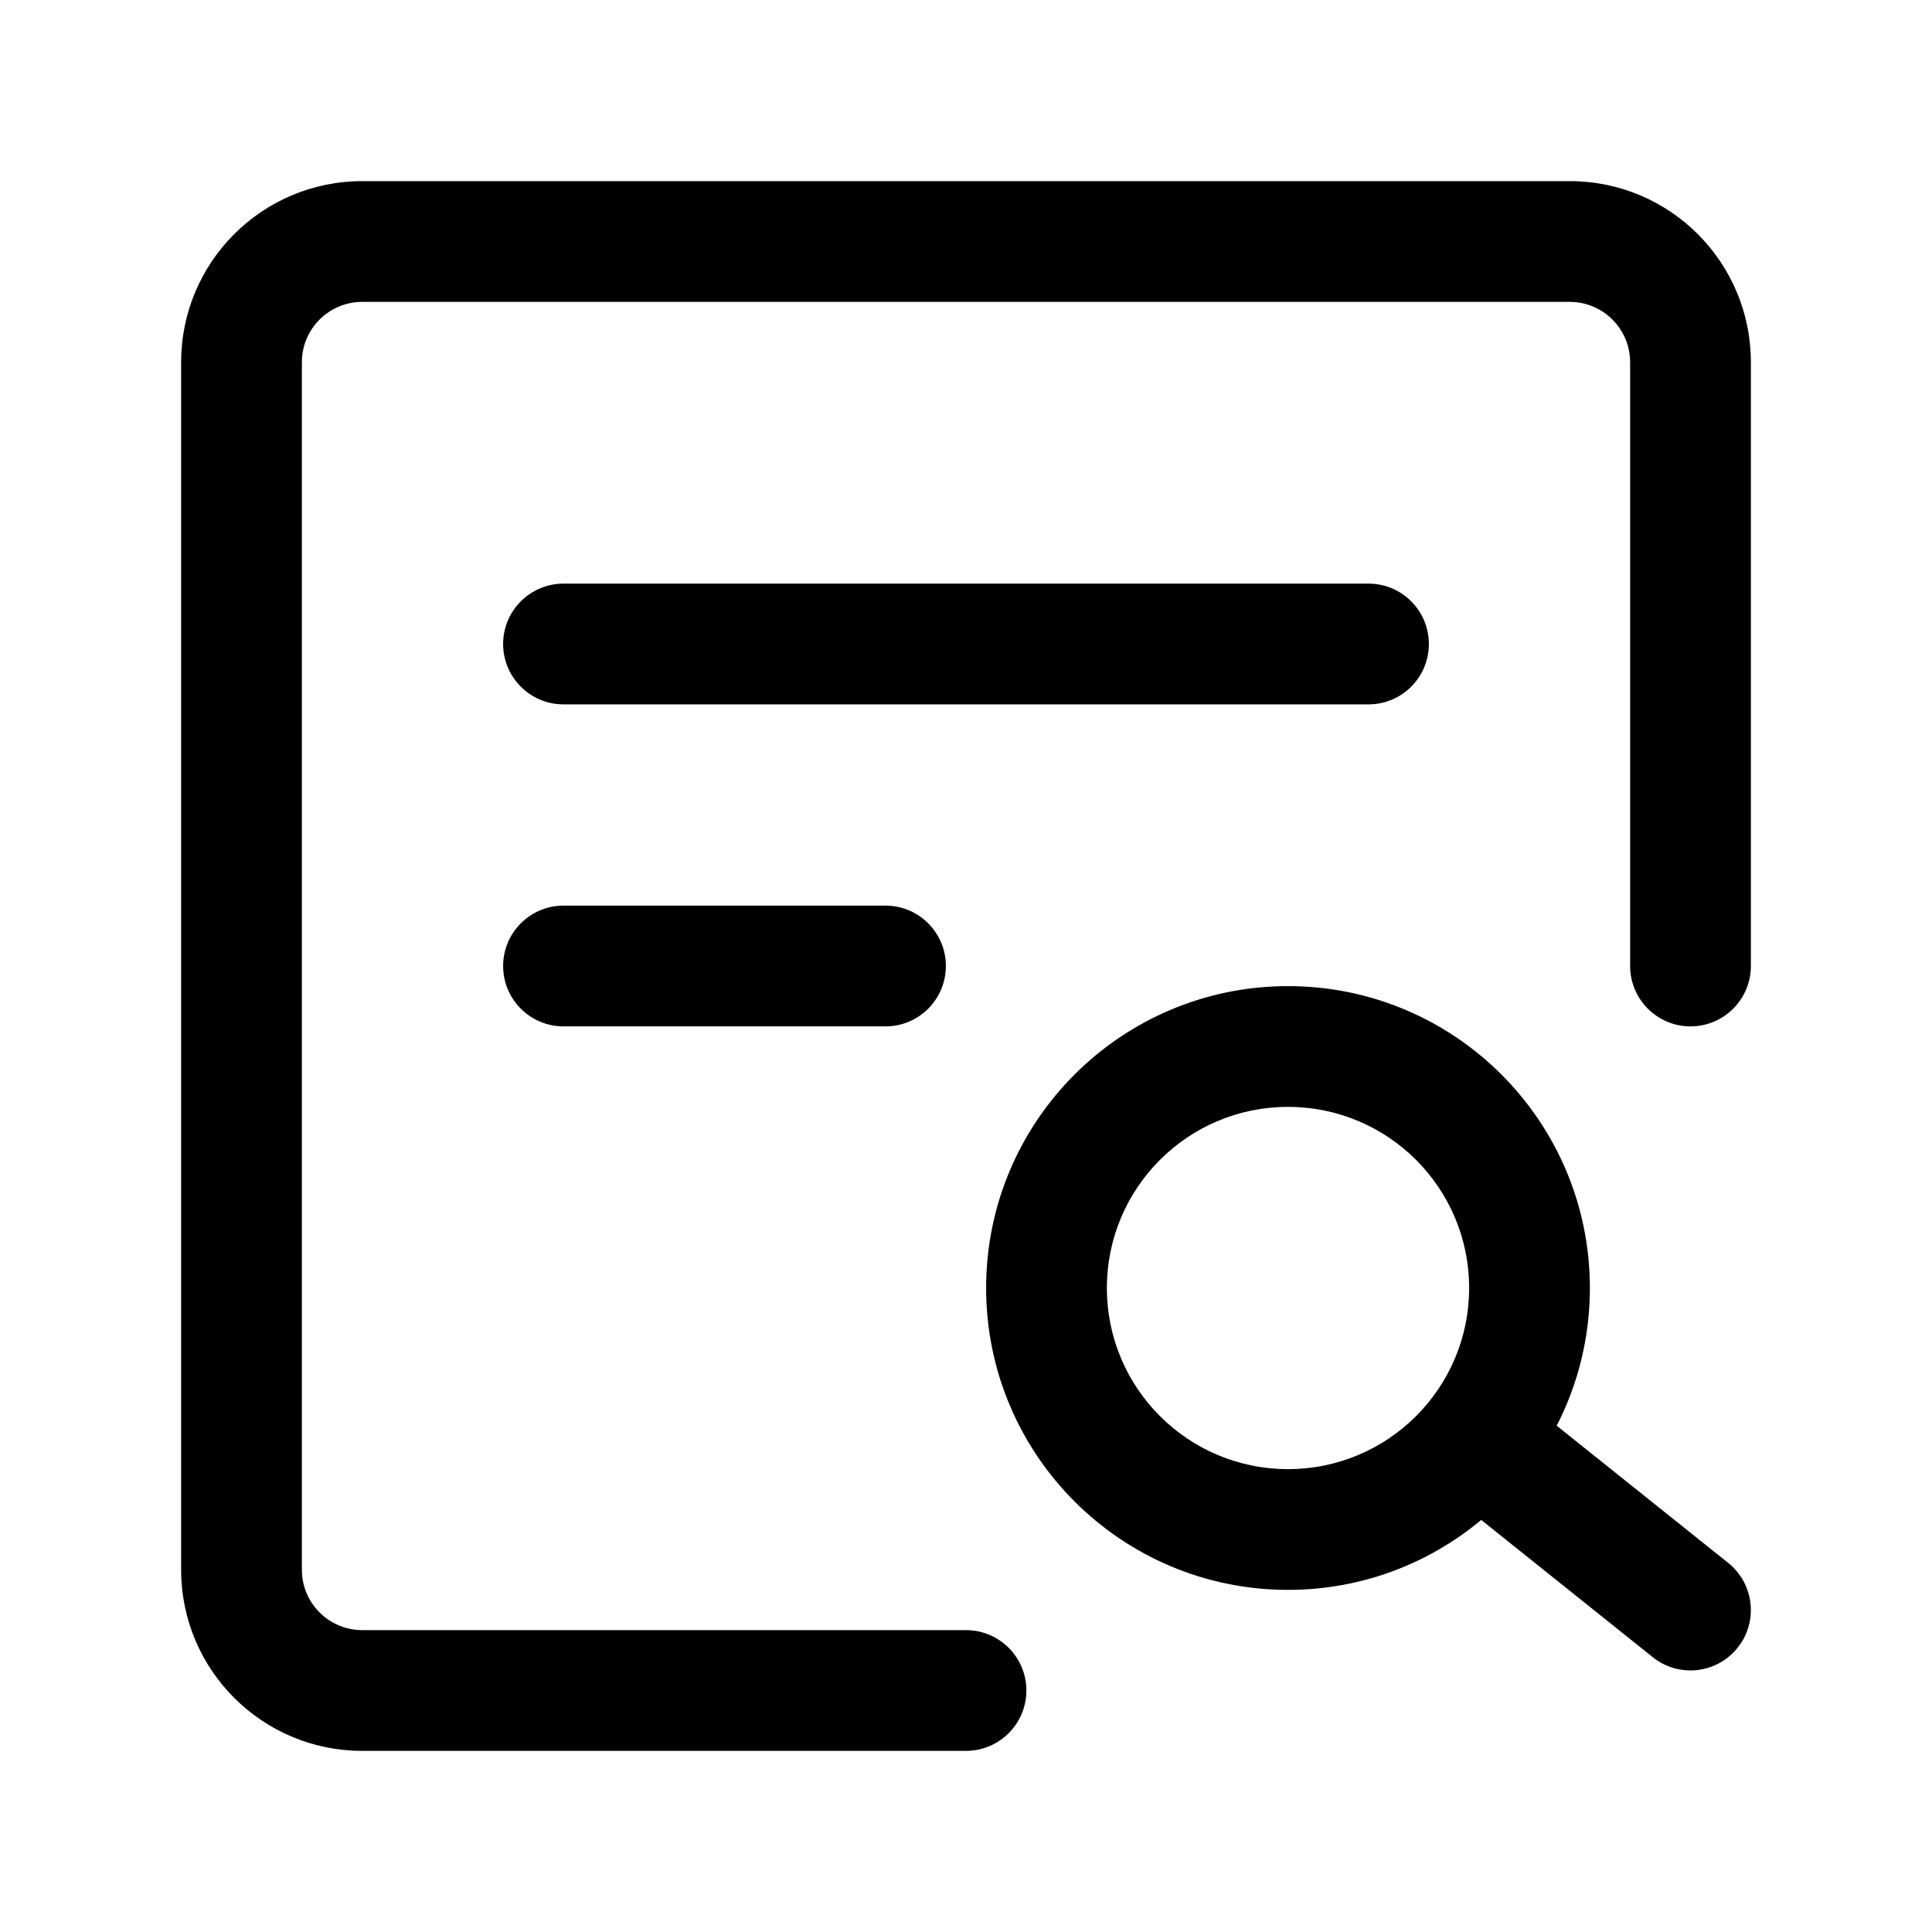 <svg fill="none" height="512" viewBox="0 0 24 24" width="512" xmlns="http://www.w3.org/2000/svg" id="fi_8249488"><g clip-rule="evenodd" fill="rgb(0,0,0)" fill-rule="evenodd"><path d="m2.25 4.5c0-1.243 1.007-2.25 2.25-2.25h15c1.243 0 2.25 1.007 2.25 2.25v7.5c0 .414-.336.75-.75.75s-.75-.336-.75-.75v-7.5c0-.414-.336-.75-.75-.75h-15c-.414 0-.75.336-.75.75v15c0 .414.336.75.75.75h7.5c.414 0 .75.336.75.75s-.336.75-.75.75h-7.5c-1.243 0-2.25-1.007-2.25-2.25z"></path><path d="m16 13.75c-1.243 0-2.25 1.007-2.25 2.25s1.007 2.25 2.25 2.25 2.25-1.007 2.25-2.25-1.007-2.25-2.25-2.25zm-3.75 2.25c0-2.071 1.679-3.75 3.75-3.75s3.75 1.679 3.75 3.75-1.679 3.75-3.75 3.75-3.75-1.679-3.75-3.75z"></path><path d="m17.914 17.532c.259-.324.731-.376 1.054-.117l2.5 2c.324.259.376.731.117 1.054-.259.324-.731.376-1.054.117l-2.5-2c-.323-.259-.376-.731-.117-1.054z"></path><path d="m6.25 8c0-.414.336-.75.75-.75h10c.414 0 .75.336.75.75s-.336.75-.75.75h-10c-.414 0-.75-.336-.75-.75z"></path><path d="m6.25 12c0-.414.336-.75.75-.75h4c.414 0 .75.336.75.75s-.336.75-.75.75h-4c-.414 0-.75-.336-.75-.75z"></path></g></svg>